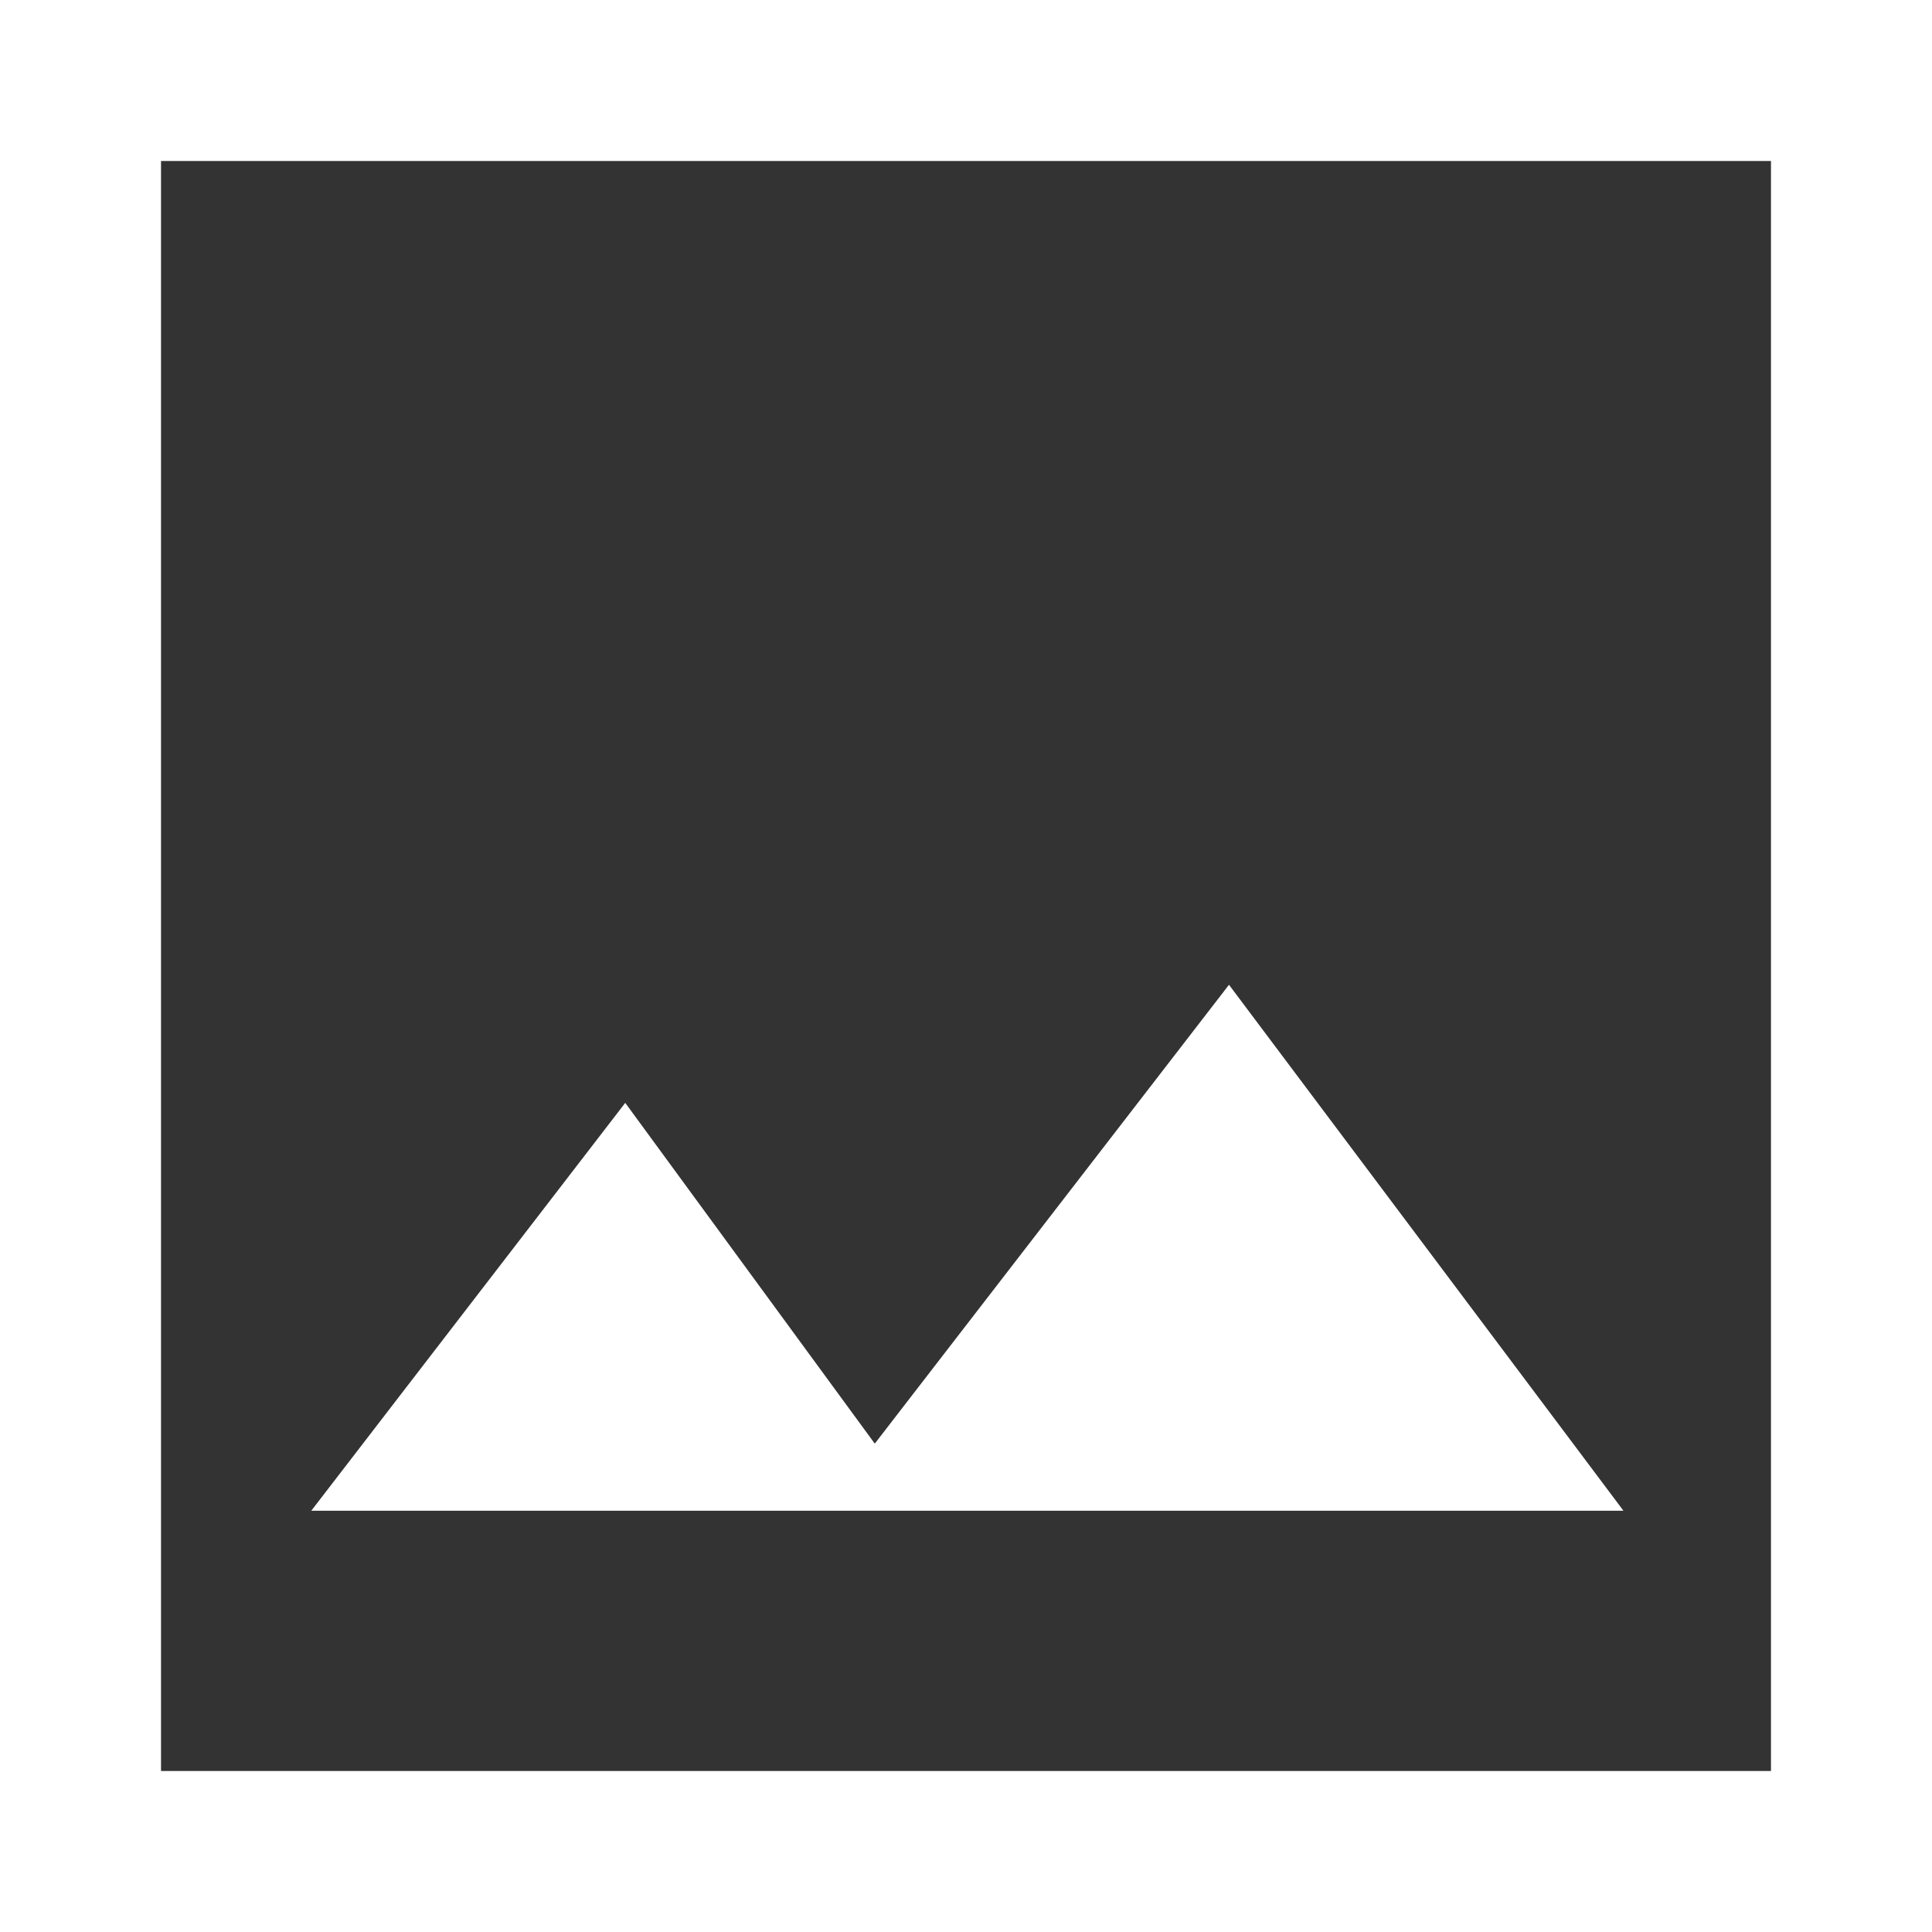 <svg xmlns="http://www.w3.org/2000/svg" width="32" height="32" viewBox="0 0 32 32">
  <rect x="0" y="0" width="32" height="32" fill="#333333" stroke="none"/>
  <path id="Tracé_8255" data-name="Tracé 8255" d="M11.156,31.022H32.889l-6.533-8.711-5.867,7.6-4.133-5.644ZM6,38V6H38V38Zm2.667-2.667H35.333V8.667H8.667Zm0-26.667v0Z" transform="translate(-6 -6)" fill="#fff"/>
</svg>
